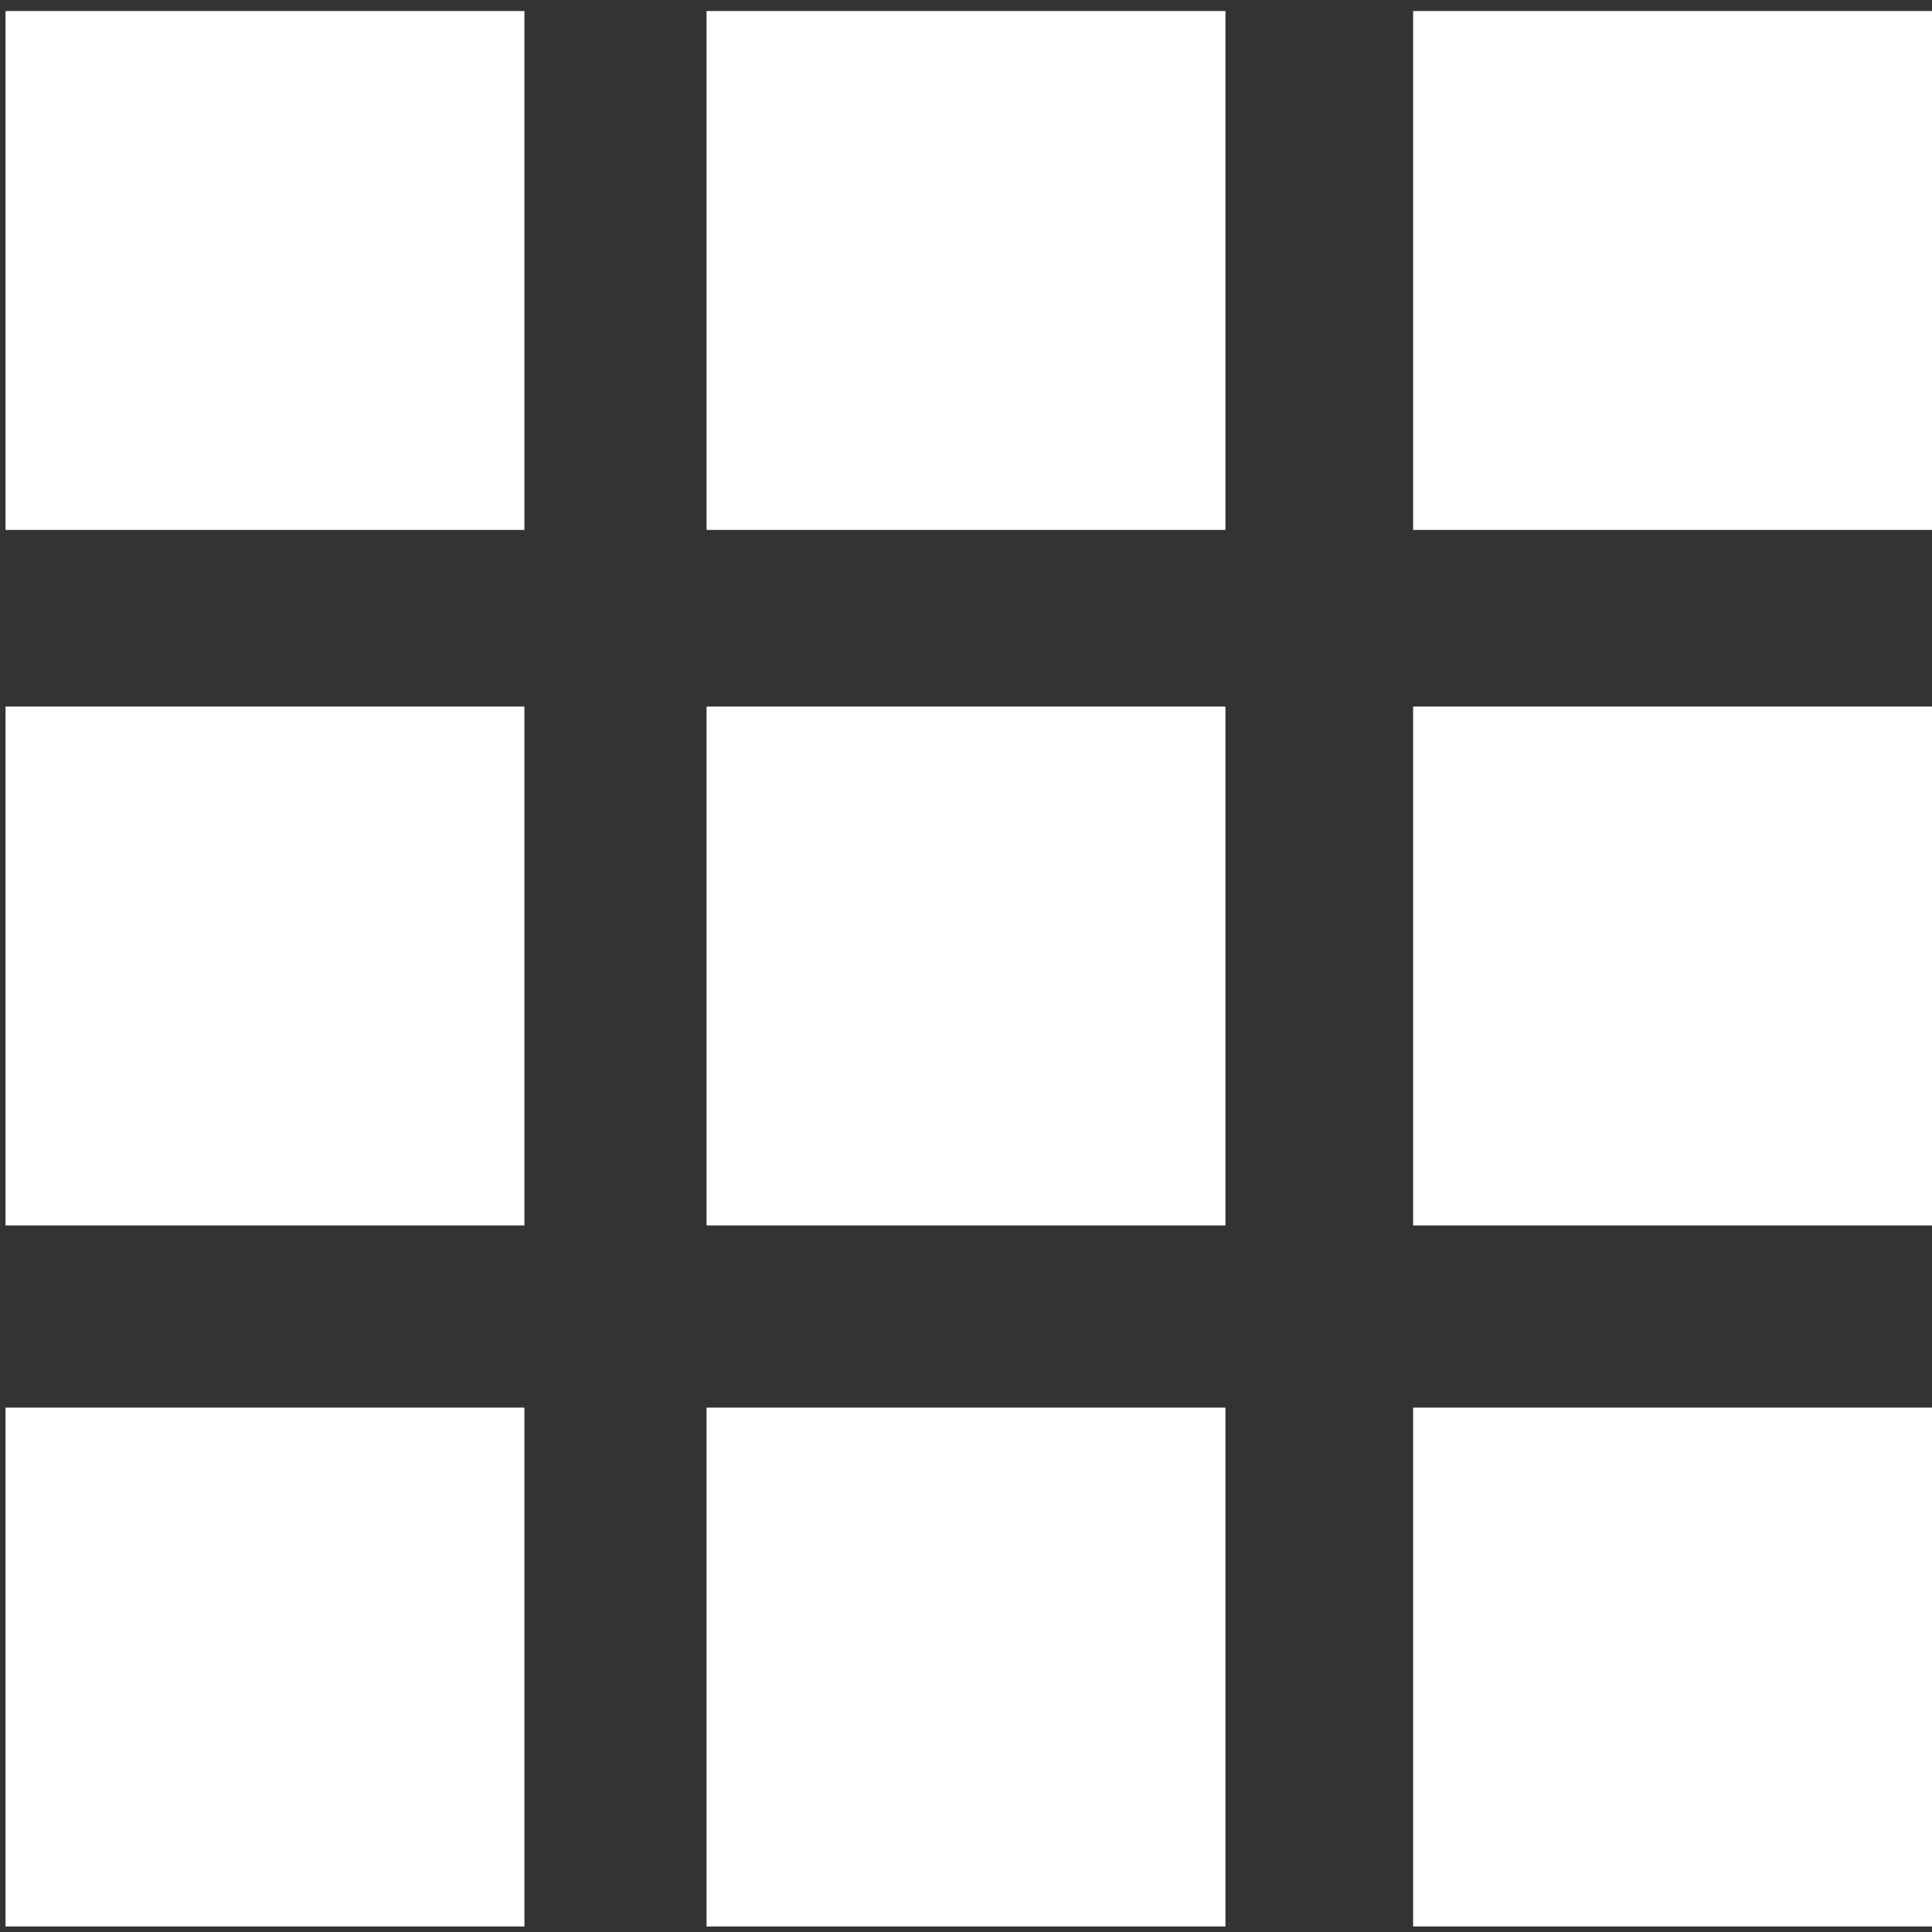 <?xml version="1.0" encoding="utf-8"?>
<!-- Generator: Adobe Illustrator 19.1.1, SVG Export Plug-In . SVG Version: 6.00 Build 0)  -->
<svg version="1.1" id="Capa_1" xmlns="http://www.w3.org/2000/svg" xmlns:xlink="http://www.w3.org/1999/xlink" x="0px" y="0px"
	 viewBox="0 0 35 35" style="enable-background:new 0 0 35 35;" xml:space="preserve">
<rect x="0" y="0" width="35" height="35" fill="#333333" stroke="none"/>
<style type="text/css">
	.st0{fill:#FFFFFF;}
</style>
<g>
	<rect x="0.1" y="0.2" class="st0" width="9.4" height="9.4"/>
	<rect x="0.1" y="12.8" class="st0" width="9.4" height="9.4"/>
	<rect x="0.1" y="25.5" class="st0" width="9.4" height="9.4"/>
	<rect x="12.8" y="0.2" class="st0" width="9.4" height="9.4"/>
	<rect x="12.8" y="12.8" class="st0" width="9.4" height="9.4"/>
	<rect x="12.8" y="25.5" class="st0" width="9.4" height="9.4"/>
	<rect x="25.6" y="0.2" class="st0" width="9.4" height="9.4"/>
	<rect x="25.6" y="12.8" class="st0" width="9.4" height="9.4"/>
	<rect x="25.6" y="25.5" class="st0" width="9.4" height="9.4"/>
</g>
</svg>
